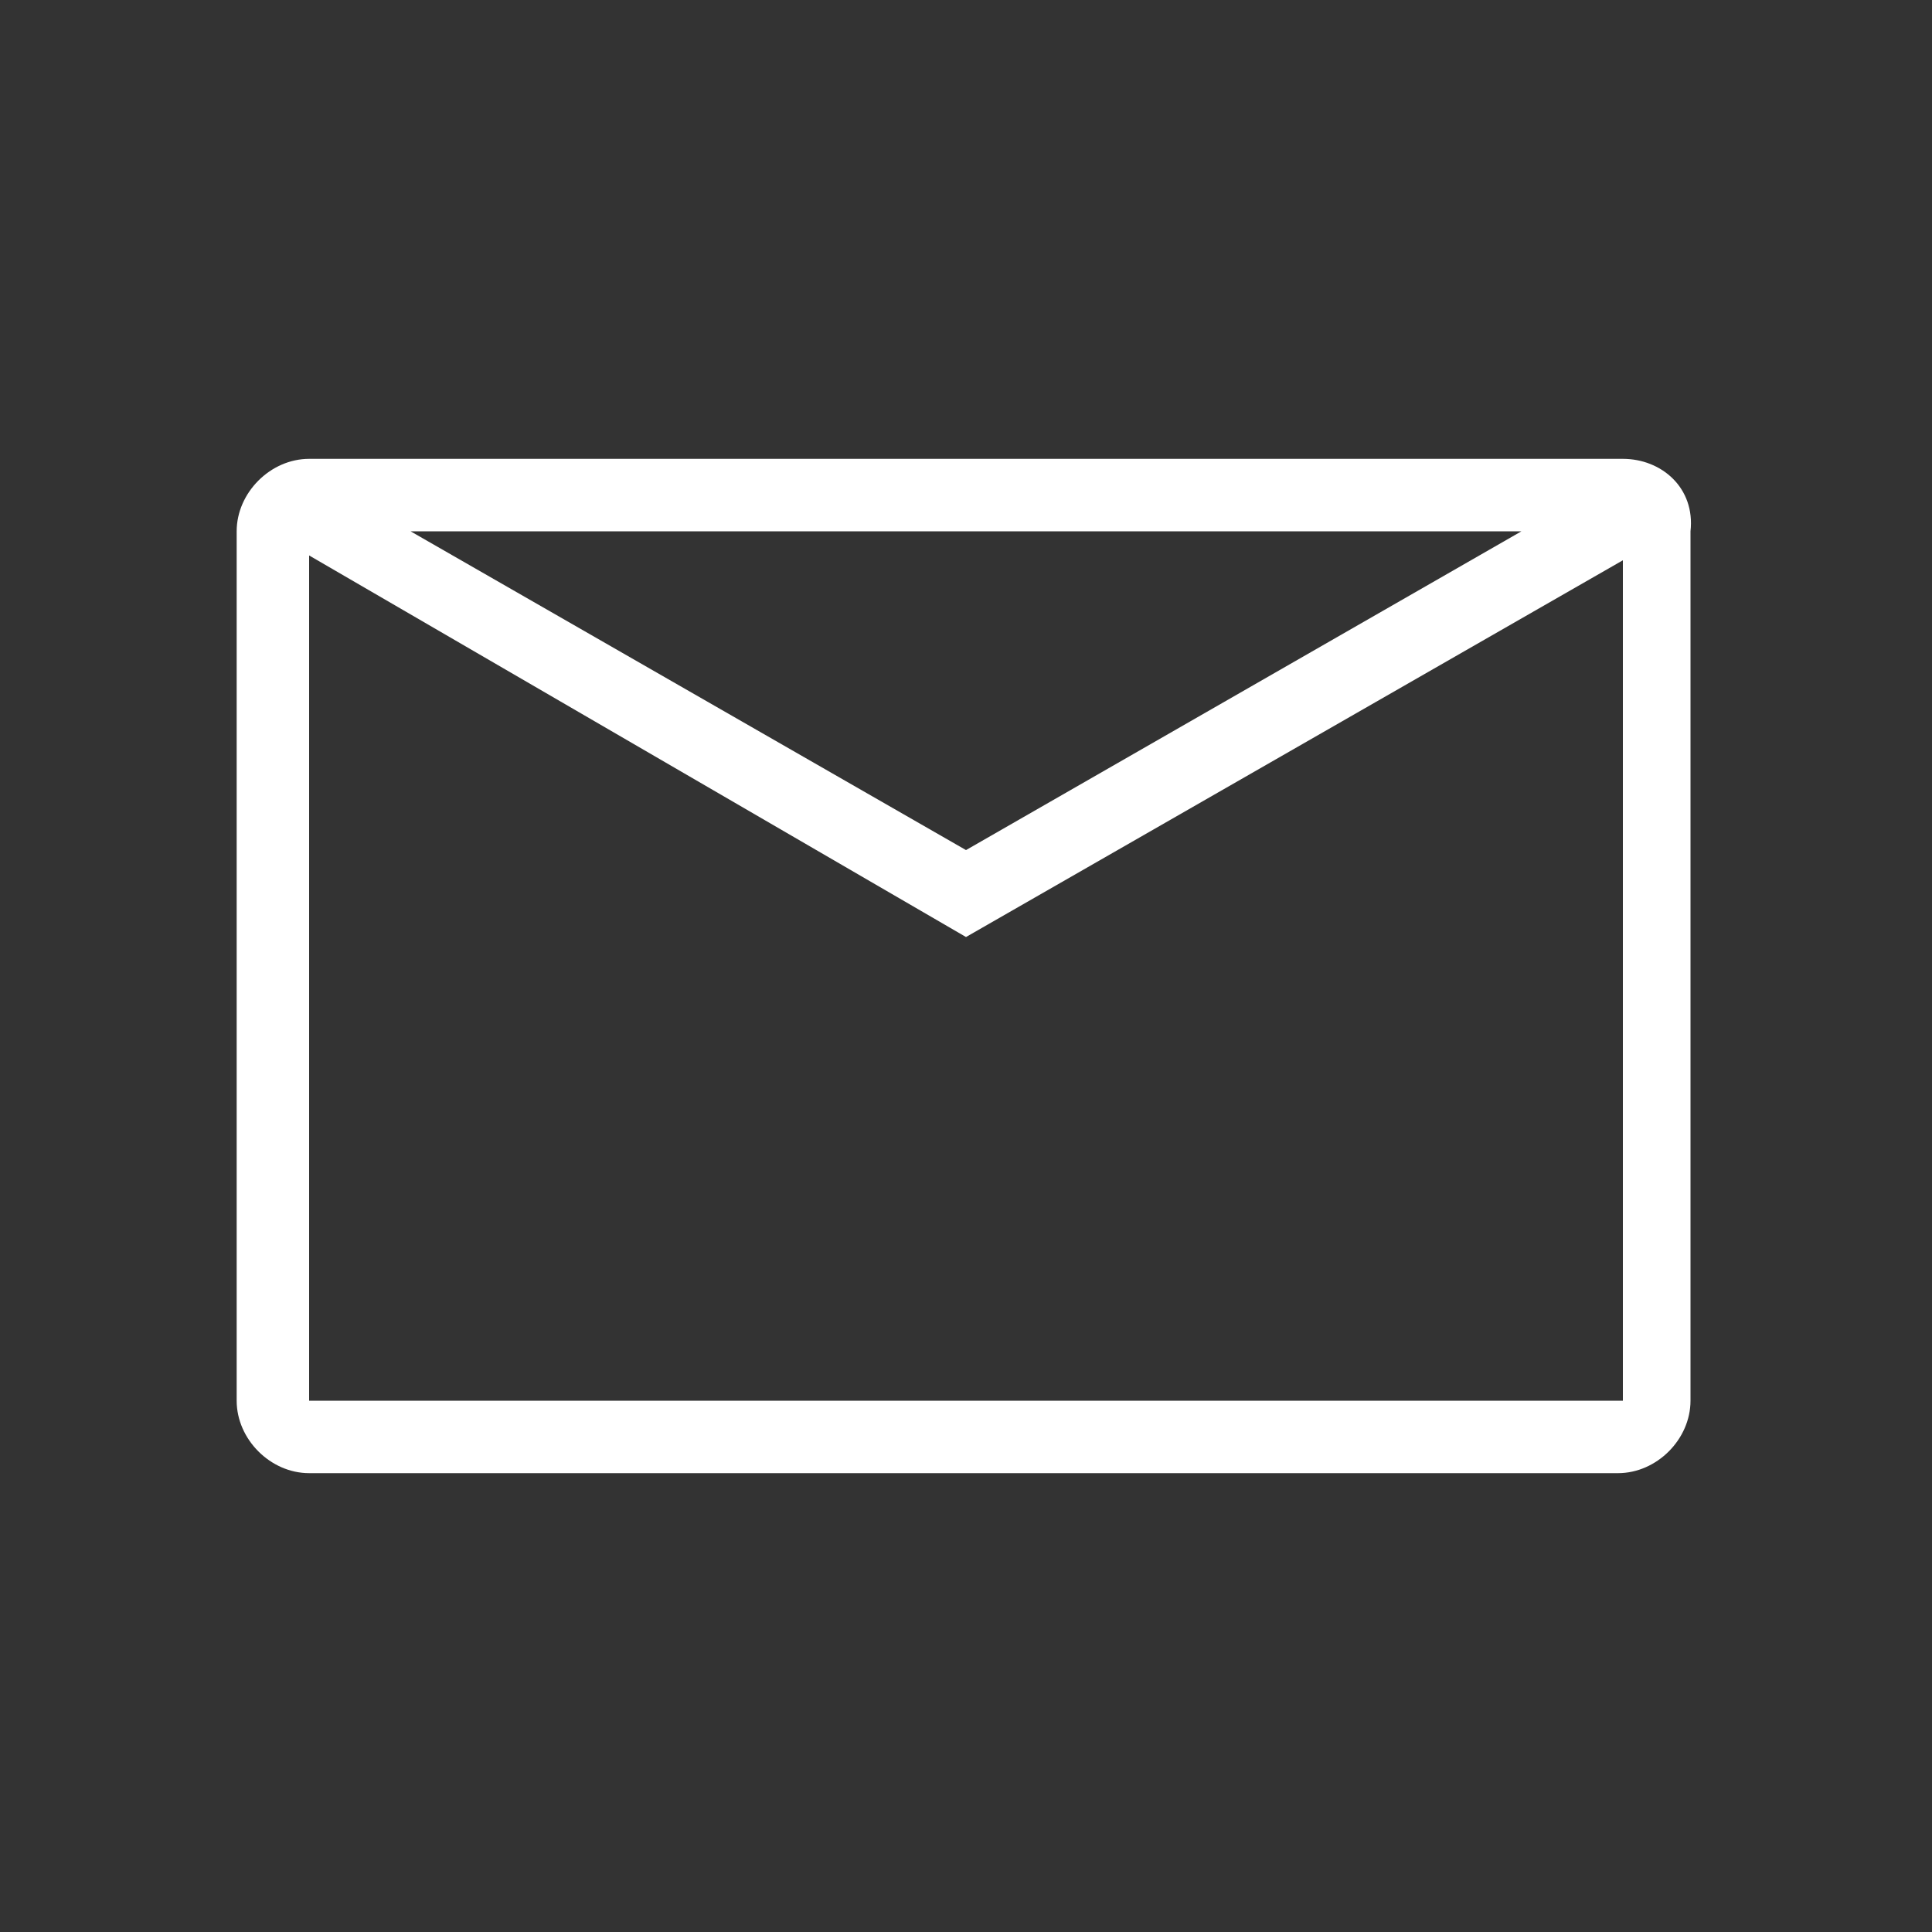 <?xml version="1.0" encoding="utf-8"?>
<!-- Generator: Adobe Illustrator 24.3.0, SVG Export Plug-In . SVG Version: 6.00 Build 0)  -->
<svg version="1.1" id="Layer_1" xmlns="http://www.w3.org/2000/svg" xmlns:xlink="http://www.w3.org/1999/xlink" x="0px" y="0px"
	 viewBox="0 0 40 40" style="enable-background:new 0 0 40 40;" xml:space="preserve">
<rect x="0" y="0" width="40" height="40" fill="#333333" stroke="none"/>
<style type="text/css">
	.st0{fill:#ffffff;}
</style>
<g>
	<path class="st0" d="M33.6,9.5H6.4c-0.8,0-1.5,0.7-1.5,1.5V29c0,0.8,0.7,1.5,1.5,1.5h27.1c0.8,0,1.5-0.7,1.5-1.5V11
		C35.1,10.1,34.4,9.5,33.6,9.5z M31.5,11L20,17.6L8.5,11H31.5z M6.4,29V11.5L20,19.4l13.6-7.8V29H6.4z"/>
</g>
</svg>
